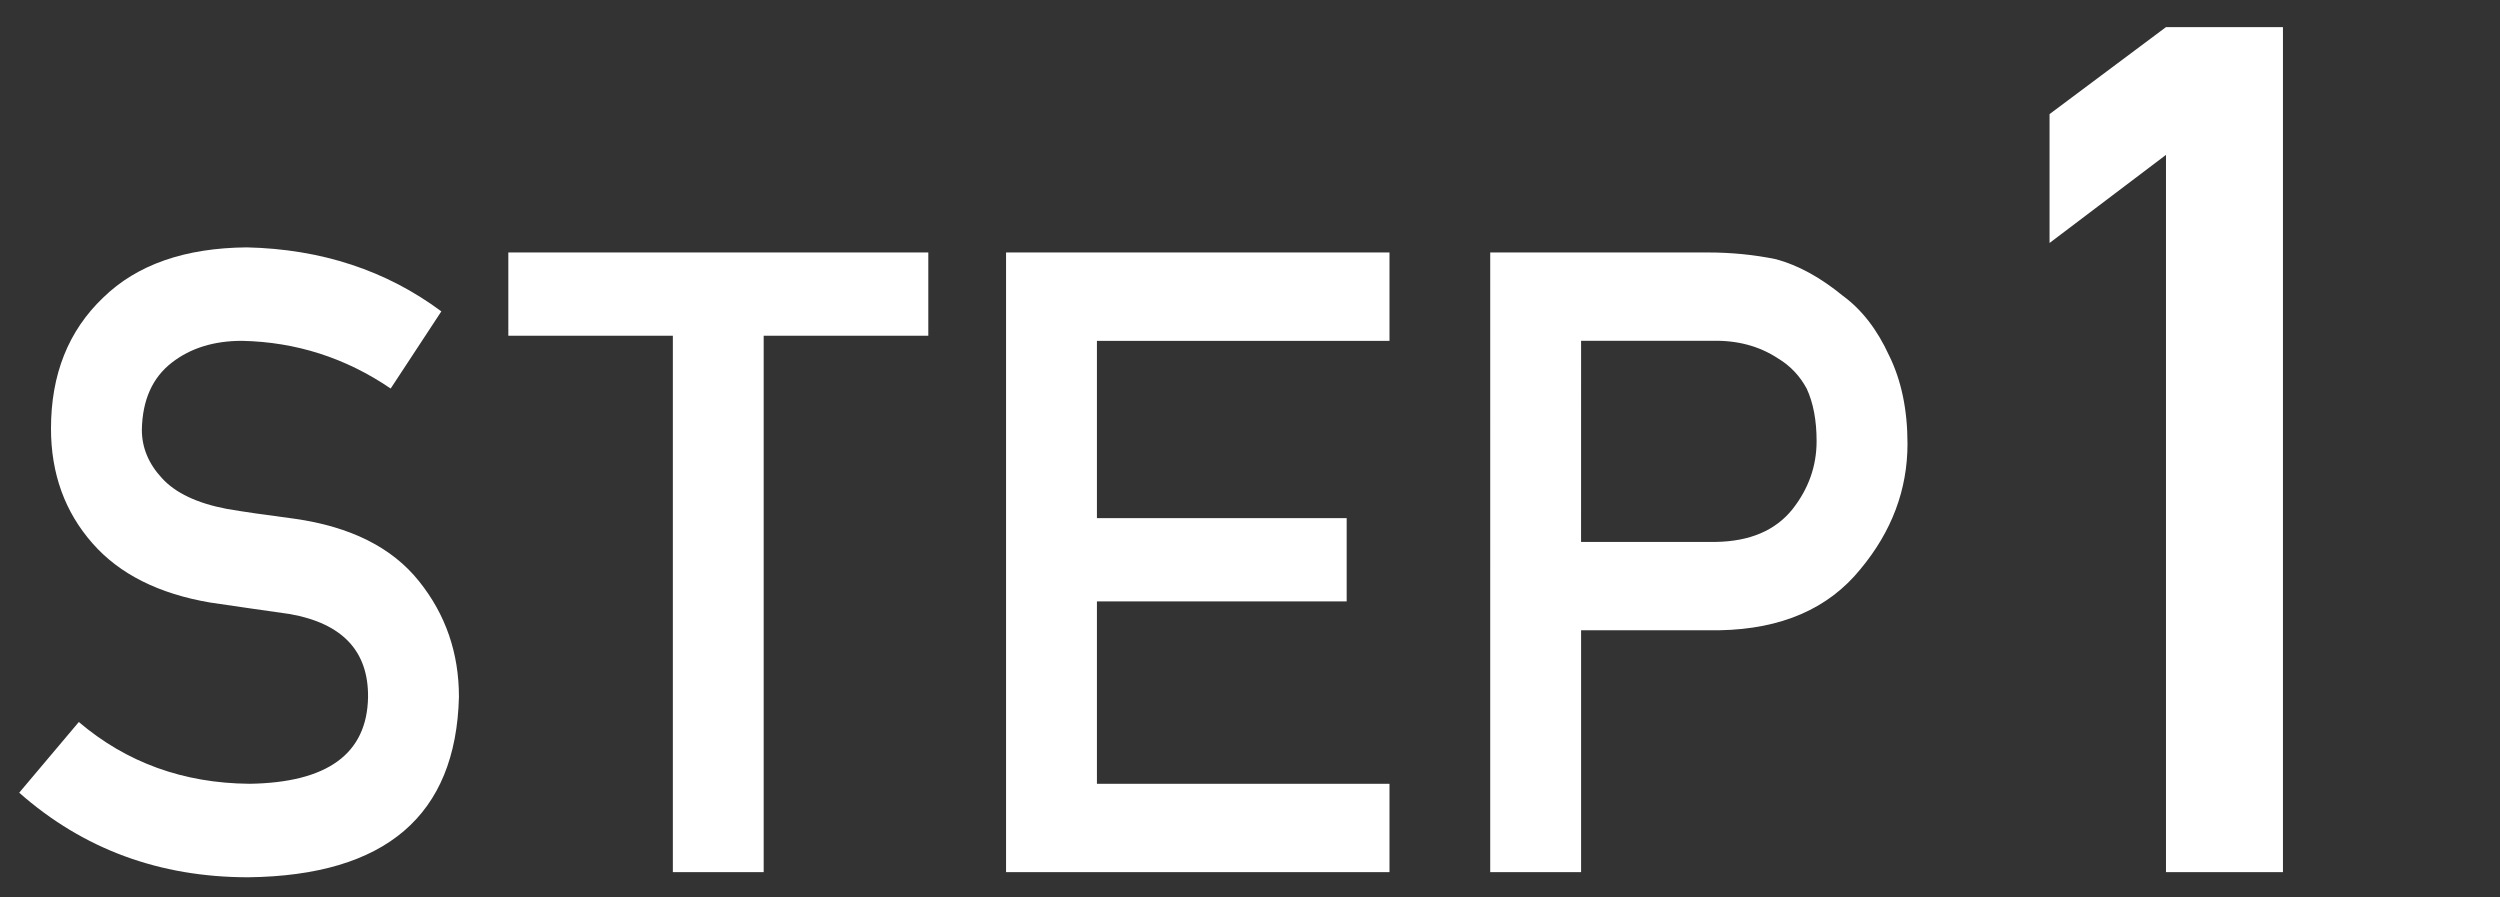 <?xml version="1.0" encoding="utf-8"?>
<!-- Generator: Adobe Illustrator 24.3.0, SVG Export Plug-In . SVG Version: 6.00 Build 0)  -->
<!DOCTYPE svg PUBLIC "-//W3C//DTD SVG 1.1//EN" "http://www.w3.org/Graphics/SVG/1.1/DTD/svg11.dtd">
<svg version="1.1" id="レイヤー_1" xmlns:x="http://ns.adobe.com/Extensibility/1.0/" xmlns:i="http://ns.adobe.com/AdobeIllustrator/10.0/" xmlns:graph="http://ns.adobe.com/Graphs/1.0/"
	 xmlns="http://www.w3.org/2000/svg" xmlns:xlink="http://www.w3.org/1999/xlink" x="0px" y="0px" viewBox="0 0 78 28"
	 style="enable-background:new 0 0 78 28;" xml:space="preserve">
<rect x="0" y="0" width="78" height="28" fill="#333333" stroke="none"/>
<style type="text/css">
	.st0{fill:#FFFFFF;}
</style>
<g id="レイヤー_1_1_">
</g>
<g id="レイヤー_2_1_">
	<g>
		<path class="st0" d="M2.459,22.527c1.491,1.267,3.265,1.909,5.322,1.927c2.434-0.035,3.668-0.934,3.702-2.694
			c0.018-1.442-0.796-2.31-2.441-2.602c-0.754-0.105-1.58-0.226-2.479-0.358c-1.61-0.273-2.835-0.889-3.674-1.845
			c-0.865-0.981-1.298-2.177-1.298-3.583c0-1.69,0.543-3.053,1.63-4.088C4.273,8.258,5.766,7.735,7.7,7.718
			c2.327,0.053,4.351,0.719,6.07,1.997l-1.581,2.407c-1.405-0.957-2.952-1.453-4.64-1.488c-0.874,0-1.602,0.226-2.185,0.677
			c-0.608,0.47-0.921,1.168-0.938,2.098c0,0.557,0.21,1.062,0.63,1.513c0.42,0.46,1.092,0.778,2.017,0.955
			c0.514,0.089,1.217,0.19,2.107,0.306c1.756,0.248,3.053,0.898,3.893,1.951c0.831,1.035,1.246,2.238,1.246,3.61
			c-0.094,3.698-2.284,5.574-6.571,5.627c-2.772,0-5.155-0.879-7.149-2.639L2.459,22.527z"/>
		<path class="st0" d="M20.993,10.475H15.86V7.877h13.103v2.598h-5.136v16.736h-2.834C20.993,27.211,20.993,10.475,20.993,10.475z"
			/>
		<path class="st0" d="M31.389,7.877h11.963v2.757h-9.128v5.532h7.792v2.597h-7.792v5.691h9.128v2.757H31.389V7.877z"/>
		<path class="st0" d="M46.494,7.877h6.788c0.737,0,1.448,0.07,2.134,0.212c0.687,0.186,1.381,0.566,2.083,1.141
			c0.591,0.433,1.069,1.052,1.438,1.856c0.385,0.777,0.577,1.697,0.577,2.758c0,1.432-0.489,2.735-1.466,3.911
			c-1.003,1.238-2.47,1.874-4.398,1.909h-4.32v7.547h-2.835V7.877H46.494z M49.329,16.908h4.209
			c1.055-0.018,1.849-0.354,2.381-1.012c0.506-0.64,0.759-1.351,0.759-2.132c0-0.648-0.103-1.194-0.309-1.639
			c-0.215-0.399-0.515-0.715-0.9-0.946c-0.584-0.382-1.262-0.563-2.034-0.546H49.33L49.329,16.908L49.329,16.908z"/>
		<path class="st0" d="M67.579,4.832l-3.633,2.749V3.56l3.633-2.714h3.649v26.365h-3.649V4.832z"/>
	</g>
</g>
</svg>
